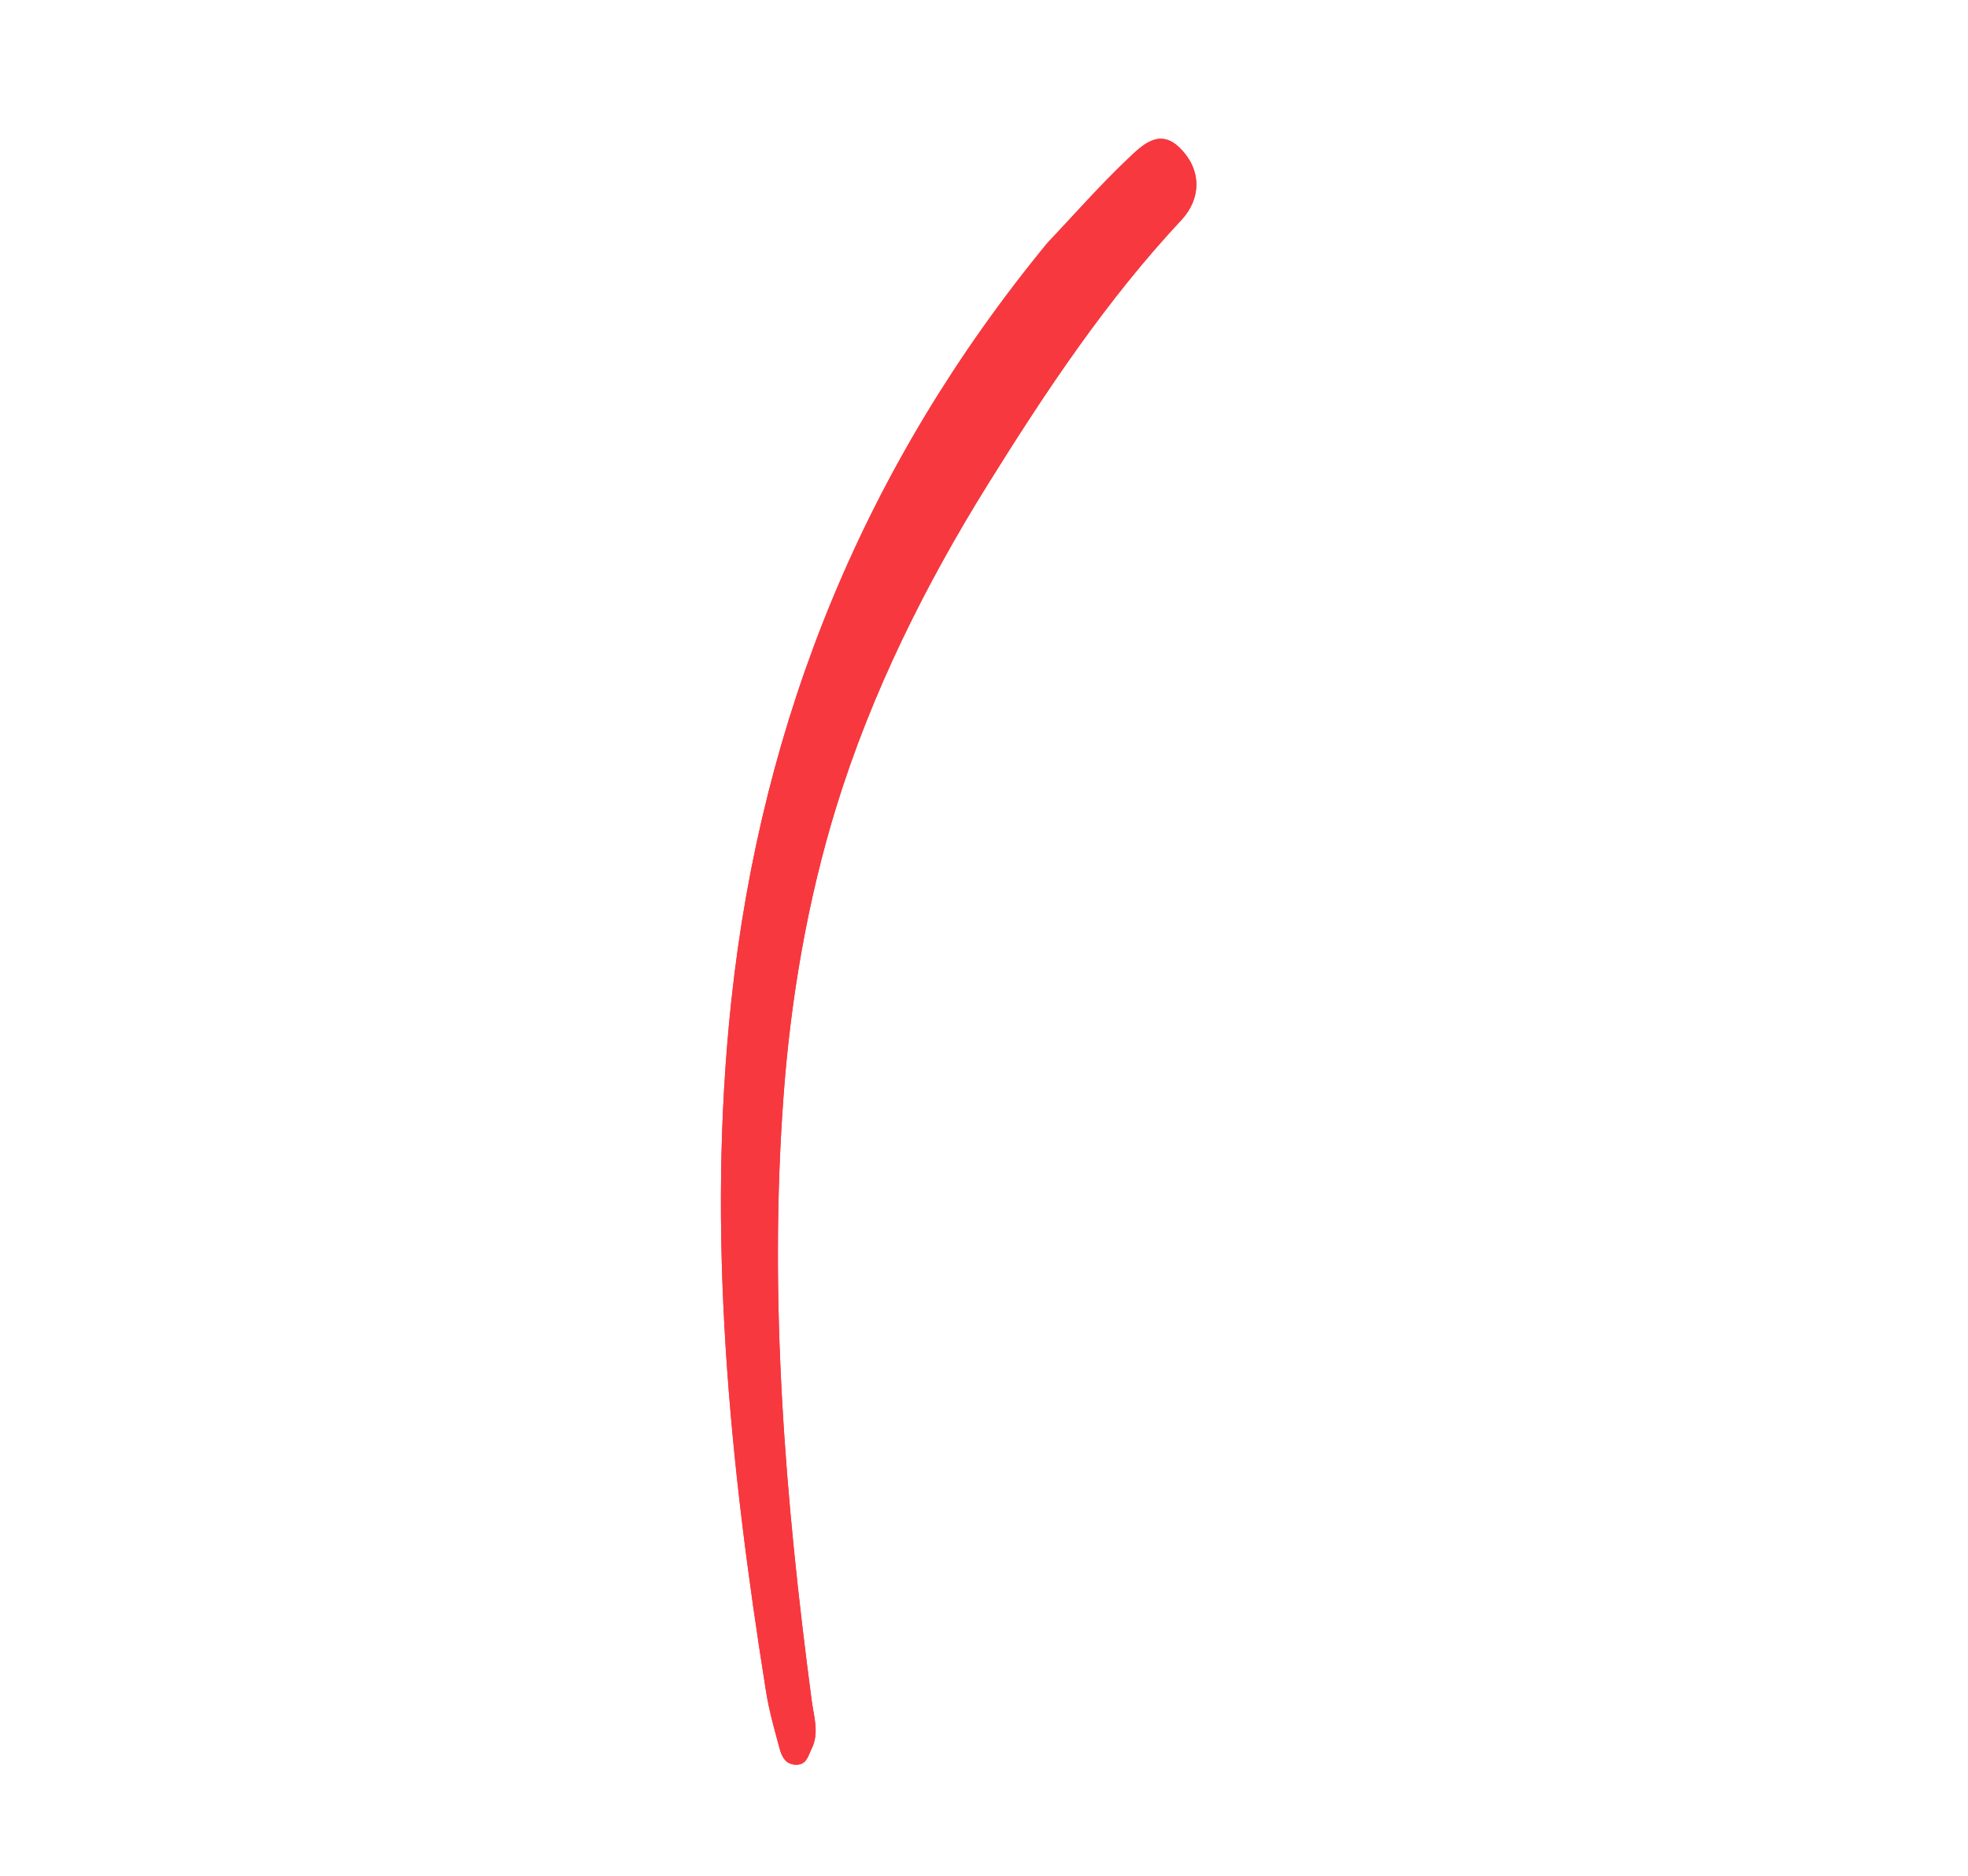 <?xml version="1.0" encoding="UTF-8"?> <svg xmlns="http://www.w3.org/2000/svg" width="64" height="61" viewBox="0 0 64 61" fill="none"> <path fill-rule="evenodd" clip-rule="evenodd" d="M34.053 7.911C34.932 6.982 35.776 6.017 36.704 5.14C37.128 4.74 37.69 4.165 38.342 4.786C39.106 5.515 39.056 6.474 38.419 7.154C35.993 9.748 34.035 12.685 32.16 15.693C30.082 19.024 28.333 22.547 27.191 26.255C26.265 29.266 25.716 32.443 25.481 35.641C24.995 42.242 25.533 48.785 26.399 55.317C26.468 55.832 26.648 56.358 26.393 56.869C26.282 57.09 26.235 57.397 25.881 57.386C25.549 57.377 25.427 57.126 25.358 56.874C25.189 56.258 25.013 55.64 24.913 55.01C23.724 47.563 22.973 40.09 23.783 32.544C24.773 23.325 28.15 15.097 34.053 7.911Z" fill="#F7383F"></path> <path fill-rule="evenodd" clip-rule="evenodd" d="M34.053 7.911C34.932 6.982 35.776 6.017 36.704 5.14C37.128 4.74 37.69 4.165 38.342 4.786C39.106 5.515 39.056 6.474 38.419 7.154C35.993 9.748 34.035 12.685 32.16 15.693C30.082 19.024 28.333 22.547 27.191 26.255C26.265 29.266 25.716 32.443 25.481 35.641C24.995 42.242 25.533 48.785 26.399 55.317C26.468 55.832 26.648 56.358 26.393 56.869C26.282 57.09 26.235 57.397 25.881 57.386C25.549 57.377 25.427 57.126 25.358 56.874C25.189 56.258 25.013 55.64 24.913 55.01C23.724 47.563 22.973 40.09 23.783 32.544C24.773 23.325 28.15 15.097 34.053 7.911Z" fill="#F7383F"></path> </svg> 